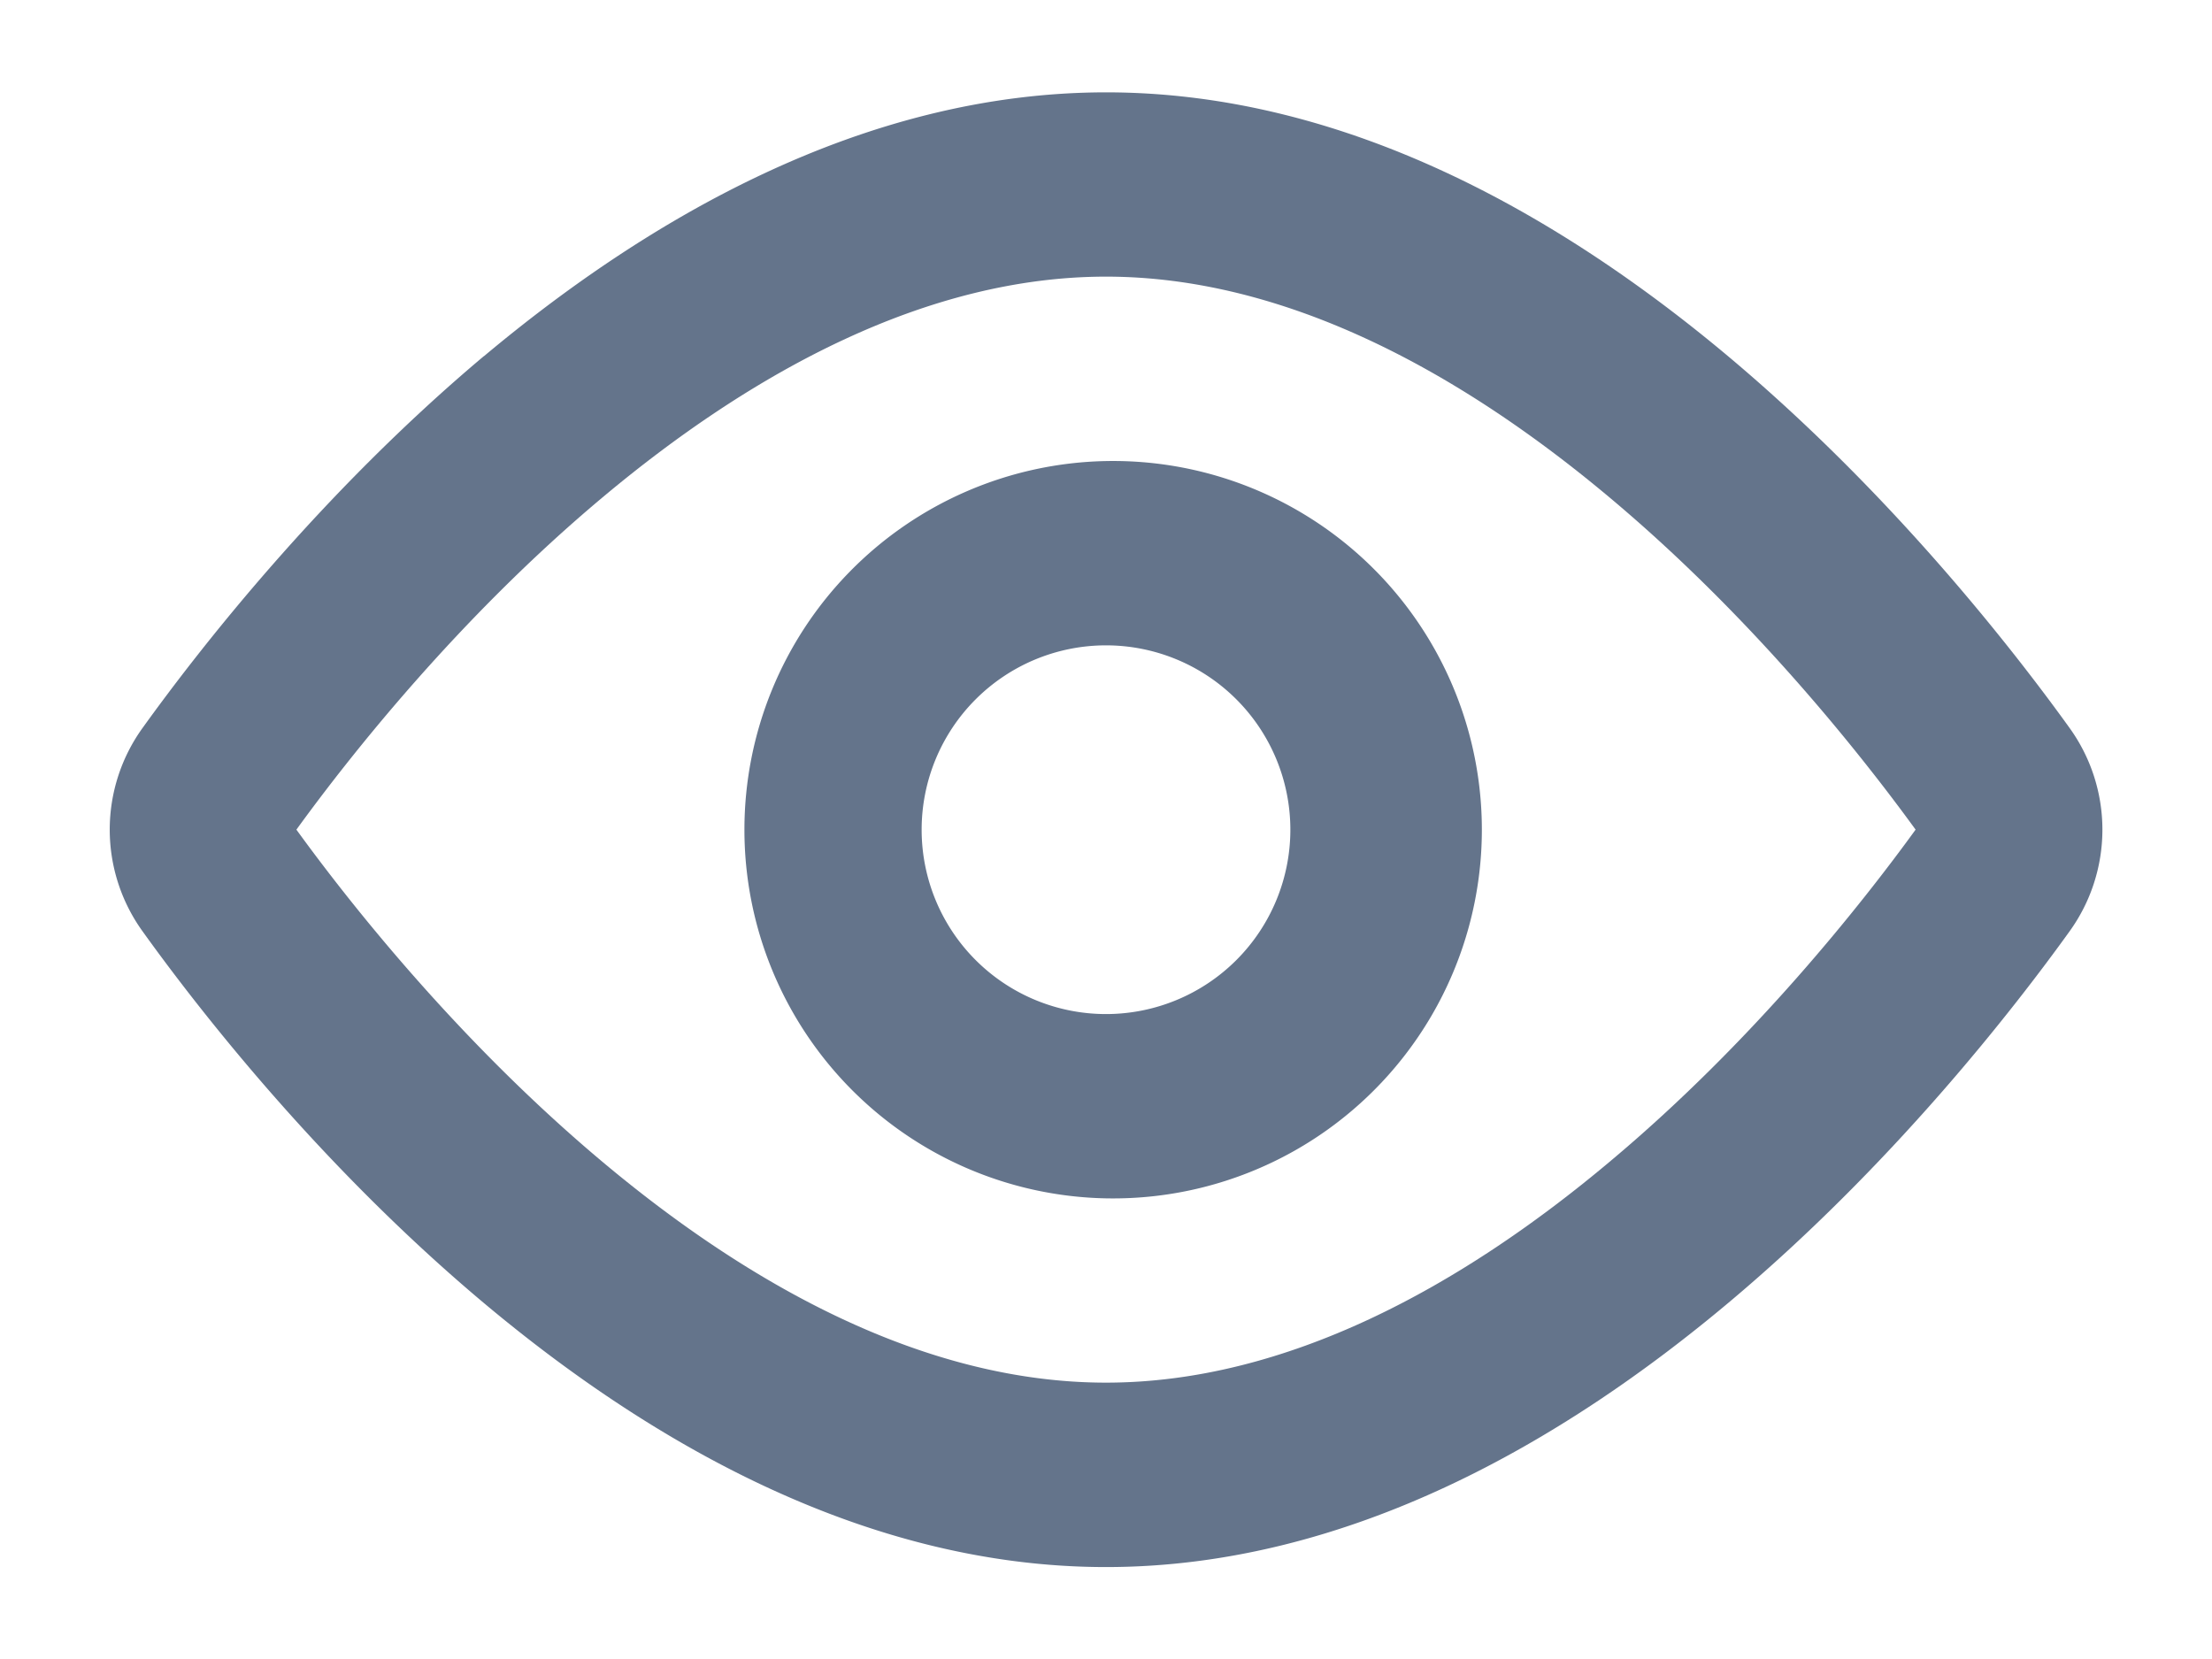 <svg xmlns="http://www.w3.org/2000/svg" fill="none" viewBox="0 0 16 12">
  <path fill="#64748B" fill-rule="evenodd" d="M2.144 6.001c.385.531 1.175 1.532 2.214 2.403 1.078.904 2.34 1.597 3.642 1.597 1.303 0 2.565-.693 3.642-1.597 1.04-.87 1.829-1.872 2.214-2.403-.385-.53-1.174-1.532-2.214-2.403C10.565 2.695 9.303 2.001 8 2.001s-2.564.694-3.642 1.597c-1.04.871-1.829 1.872-2.214 2.403Zm1.357-3.425C4.676 1.592 6.238.668 8.001.668c1.762 0 3.324.924 4.498 1.908 1.186.995 2.063 2.123 2.469 2.687a1.258 1.258 0 0 1 0 1.476c-.406.564-1.283 1.693-2.469 2.687-1.175.985-2.736 1.909-4.499 1.909-1.762 0-3.324-.924-4.499-1.909-1.185-.994-2.063-2.123-2.468-2.687a1.258 1.258 0 0 1 0-1.476C1.438 4.7 2.316 3.571 3.5 2.576Z" clip-rule="evenodd"/>
  <path fill="#64748B" fill-rule="evenodd" d="M8 7.335a1.333 1.333 0 1 0 0-2.667 1.333 1.333 0 0 0 0 2.667Zm0 1.333a2.667 2.667 0 1 0 0-5.333 2.667 2.667 0 0 0 0 5.333Z" clip-rule="evenodd"/>
</svg>
